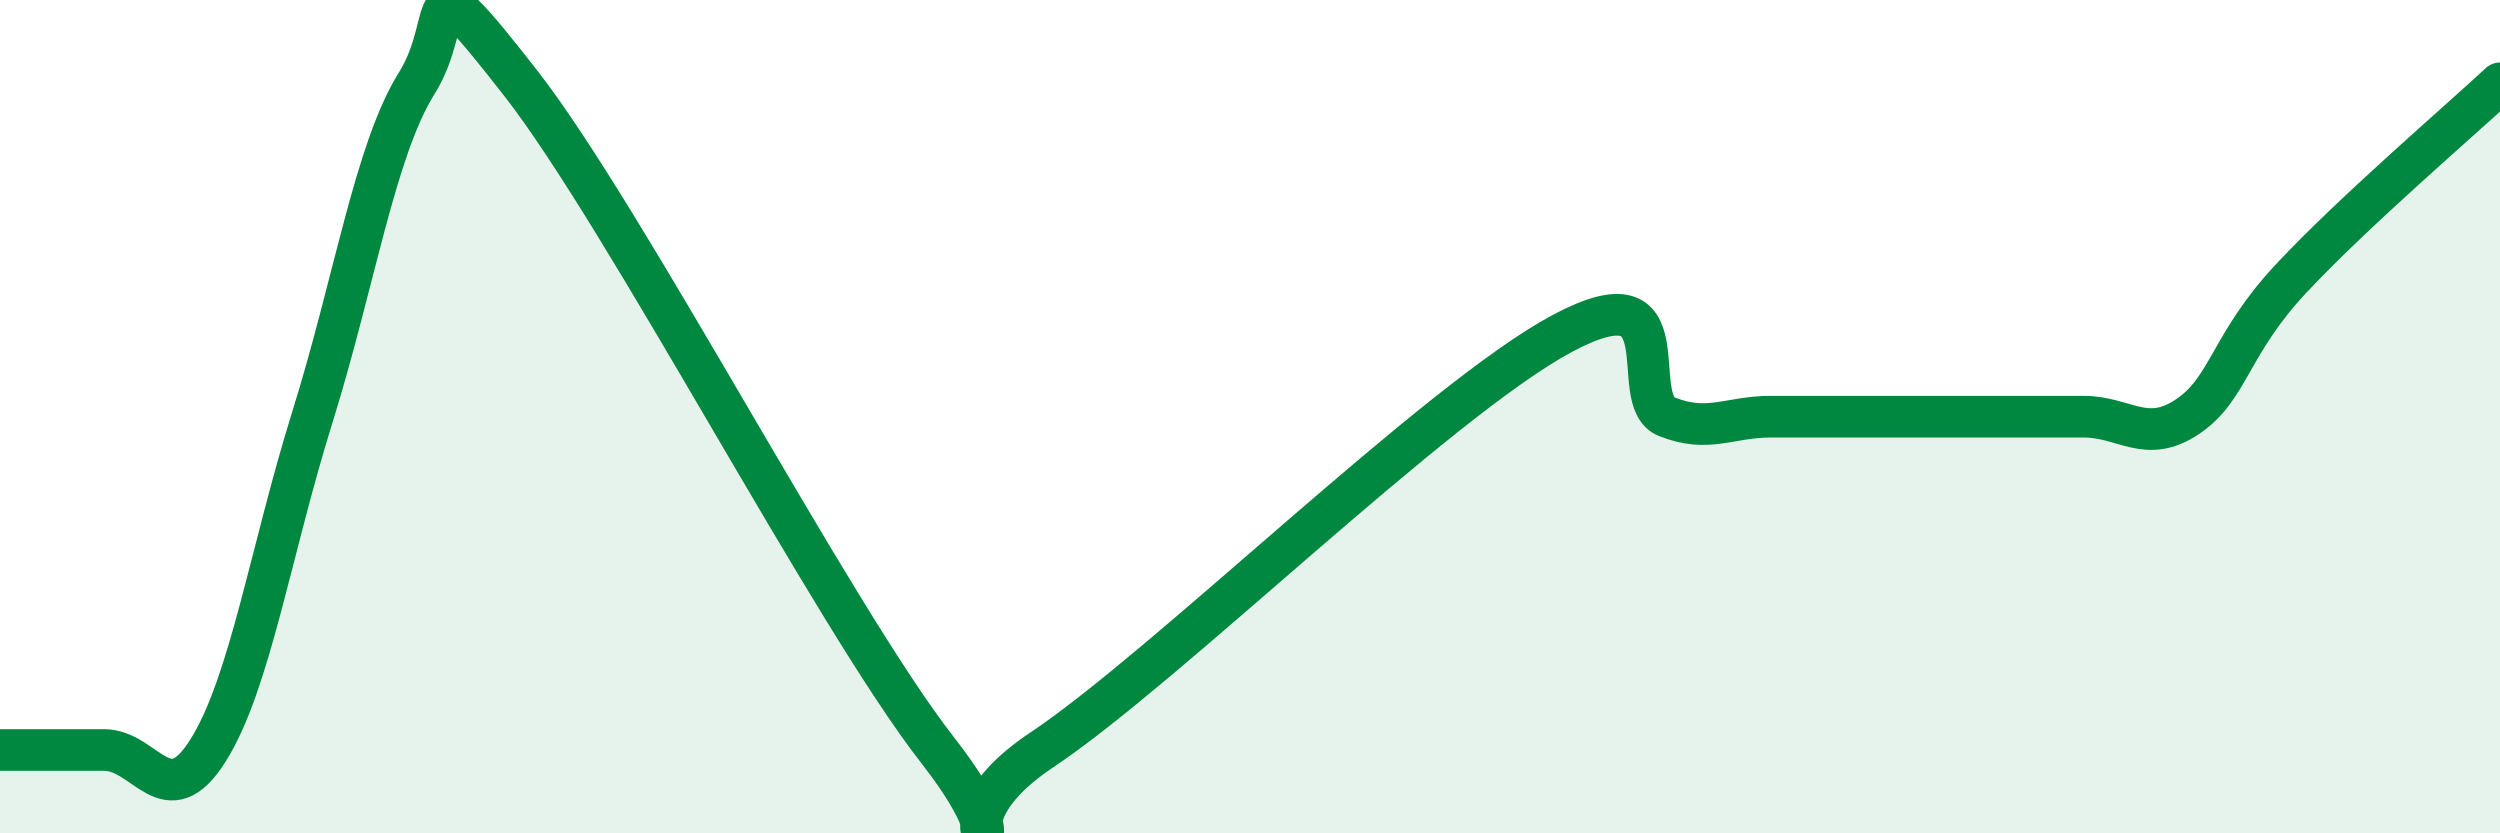 
    <svg width="60" height="20" viewBox="0 0 60 20" xmlns="http://www.w3.org/2000/svg">
      <path
        d="M 0,18 C 0.5,18 1.5,18 2.5,18 C 3.5,18 4,19.6 5,18 C 6,16.4 6.5,13.2 7.5,10 C 8.5,6.8 9,3.6 10,2 C 11,0.4 10,-1.2 12.5,2 C 15,5.2 20,14.8 22.5,18 C 25,21.2 22,20 25,18 C 28,16 34.5,9.6 37.5,8 C 40.5,6.4 39,9.6 40,10 C 41,10.4 41.5,10 42.5,10 C 43.5,10 44,10 45,10 C 46,10 46.5,10 47.5,10 C 48.5,10 49,10 50,10 C 51,10 51.5,10.67 52.5,10 C 53.5,9.33 53.5,8.27 55,6.67 C 56.5,5.07 59,2.93 60,2L60 20L0 20Z"
        fill="#008740"
        opacity="0.1"
        stroke-linecap="round"
        stroke-linejoin="round"
      />
      <path
        d="M 0,18 C 0.5,18 1.5,18 2.5,18 C 3.5,18 4,19.6 5,18 C 6,16.4 6.5,13.2 7.5,10 C 8.5,6.8 9,3.6 10,2 C 11,0.4 10,-1.2 12.5,2 C 15,5.2 20,14.8 22.5,18 C 25,21.2 22,20 25,18 C 28,16 34.5,9.6 37.5,8 C 40.5,6.4 39,9.6 40,10 C 41,10.4 41.5,10 42.5,10 C 43.5,10 44,10 45,10 C 46,10 46.5,10 47.5,10 C 48.5,10 49,10 50,10 C 51,10 51.5,10.67 52.5,10 C 53.5,9.33 53.5,8.27 55,6.67 C 56.5,5.07 59,2.93 60,2"
        stroke="#008740"
        stroke-width="1"
        fill="none"
        stroke-linecap="round"
        stroke-linejoin="round"
      />
    </svg>
  